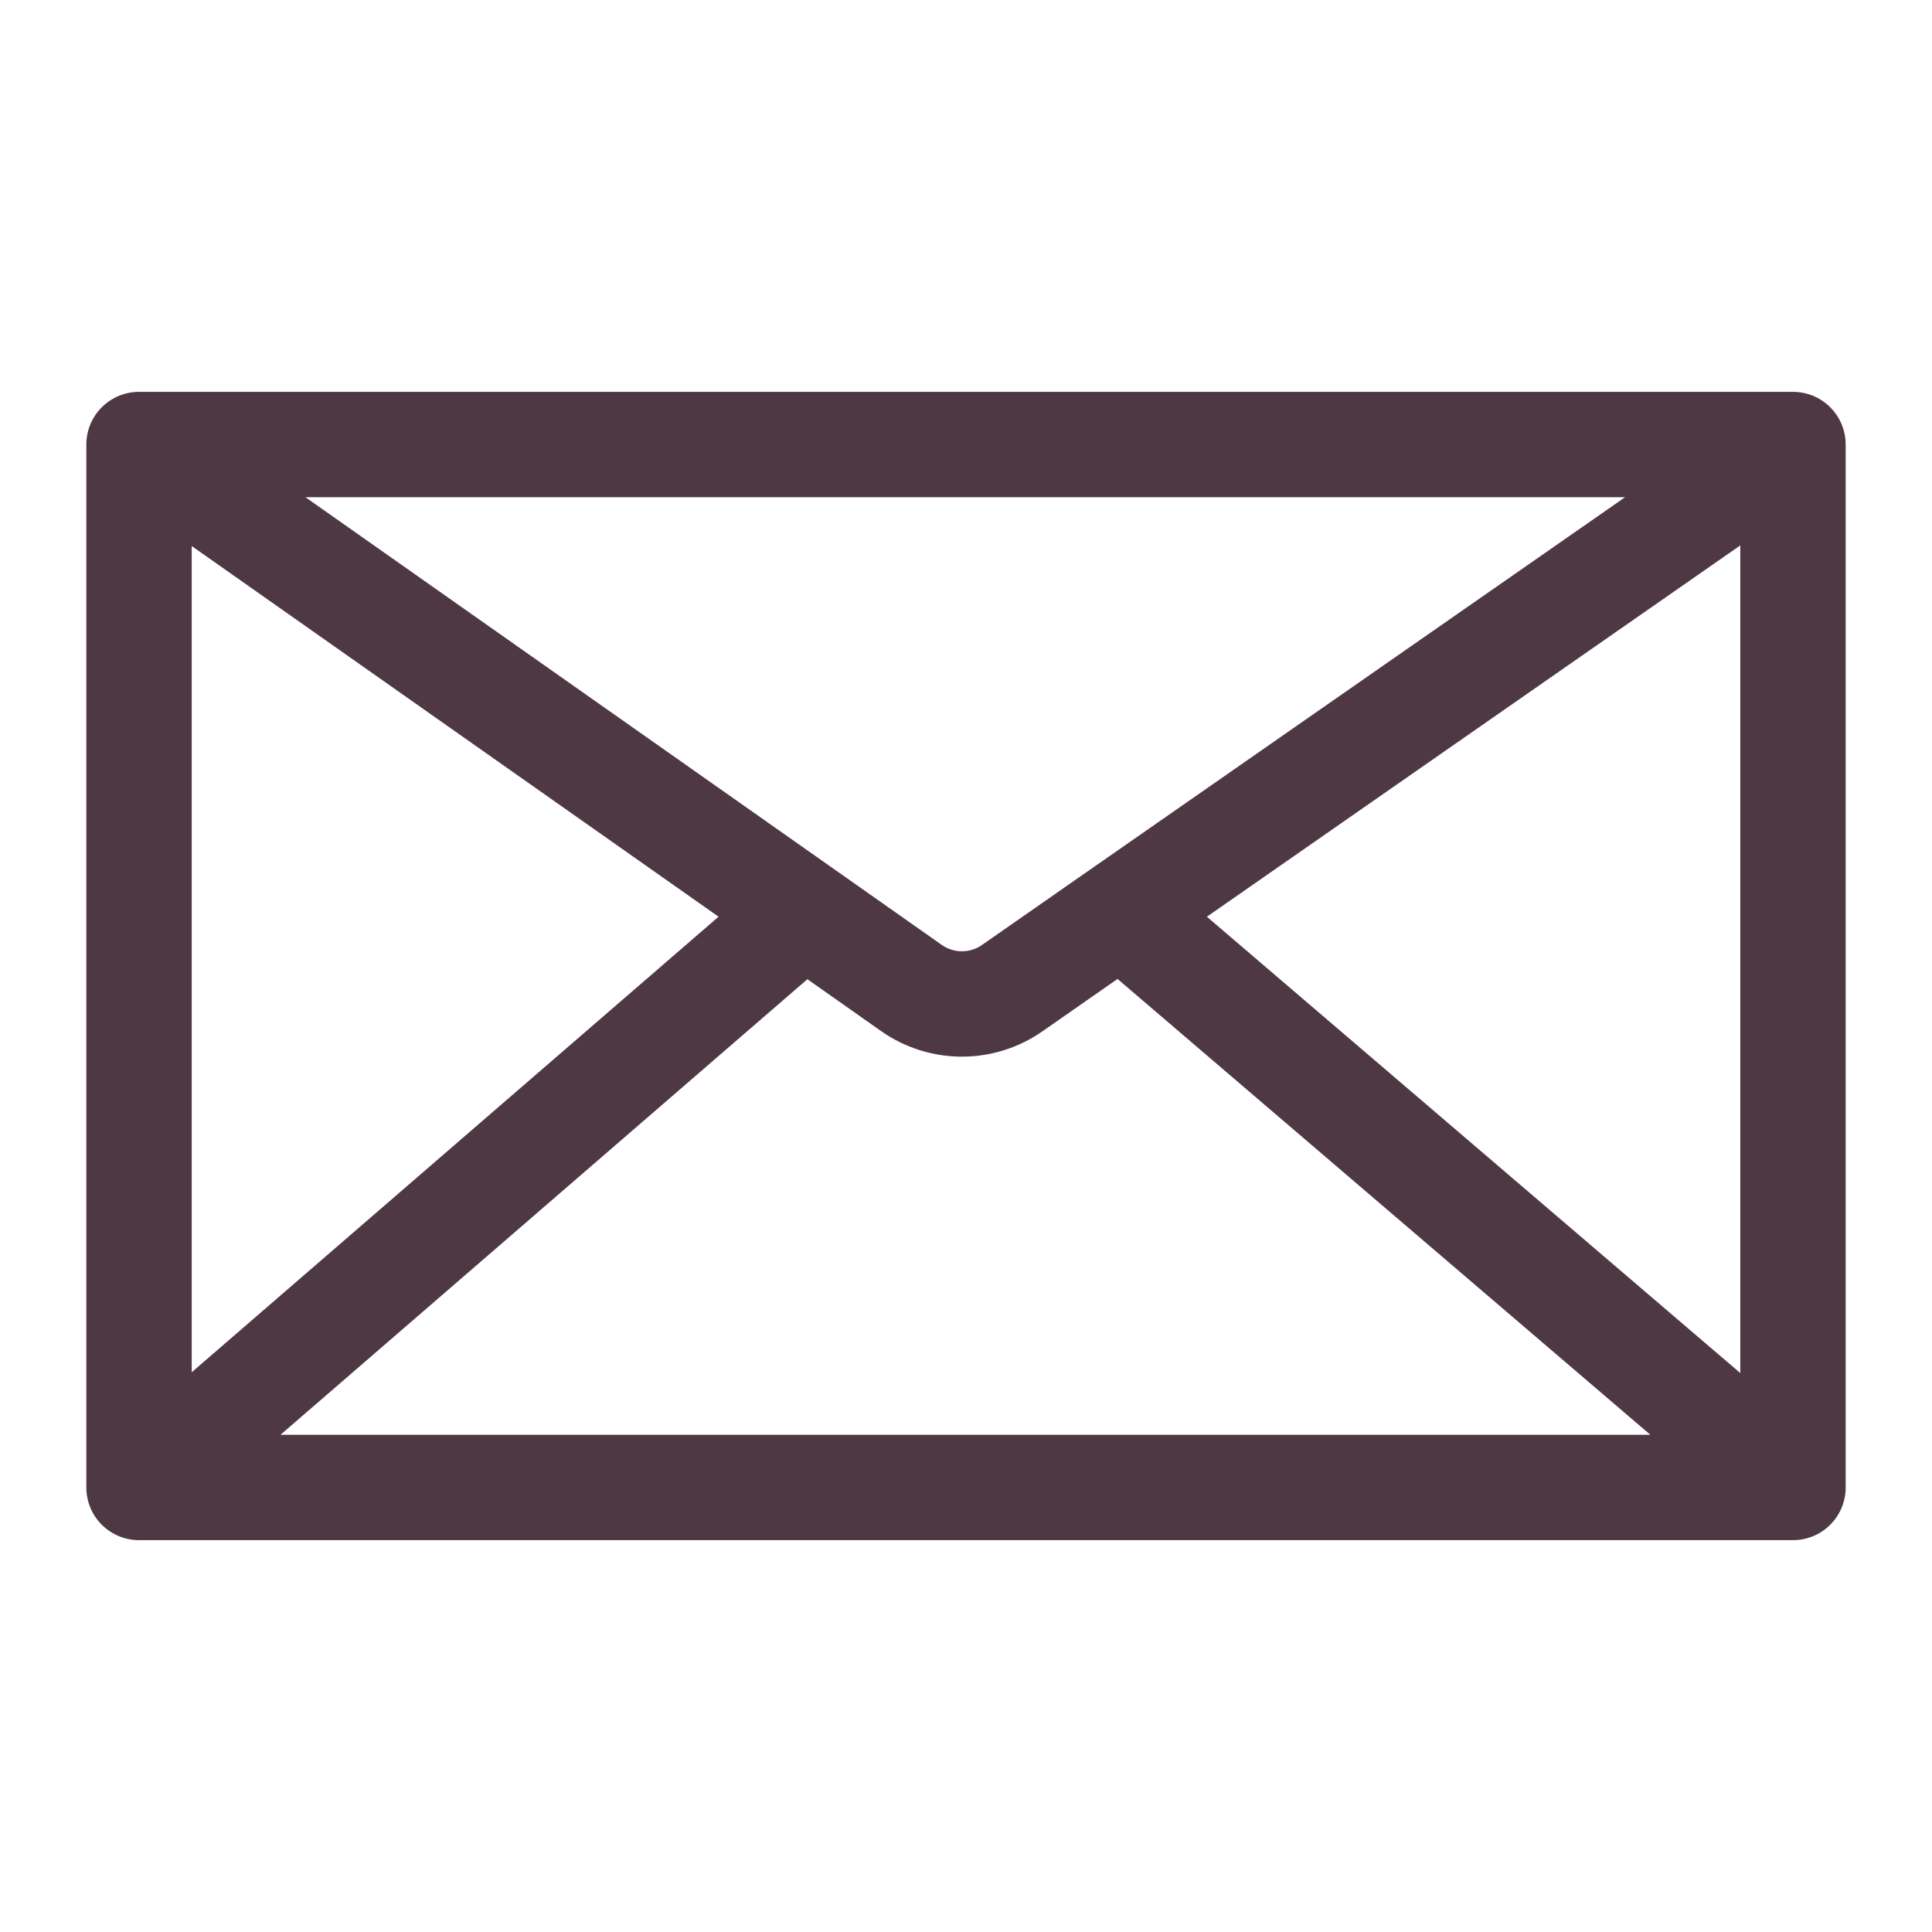 <svg width="22" height="22" viewBox="0 0 22 22" fill="none" xmlns="http://www.w3.org/2000/svg">
<path d="M1.583 5.062H20.417M1.583 5.062V16.938M1.583 5.062L9.156 10.39M20.417 5.062V16.938M20.417 5.062L12.763 10.39M20.417 16.938H1.583M20.417 16.938L12.763 10.39M1.583 16.938L9.156 10.39M9.156 10.39L10.378 11.25C10.722 11.492 11.18 11.493 11.525 11.253L12.763 10.39" stroke="#4E3844" stroke-width="1.2" stroke-linecap="round" stroke-linejoin="round"/>
</svg>
